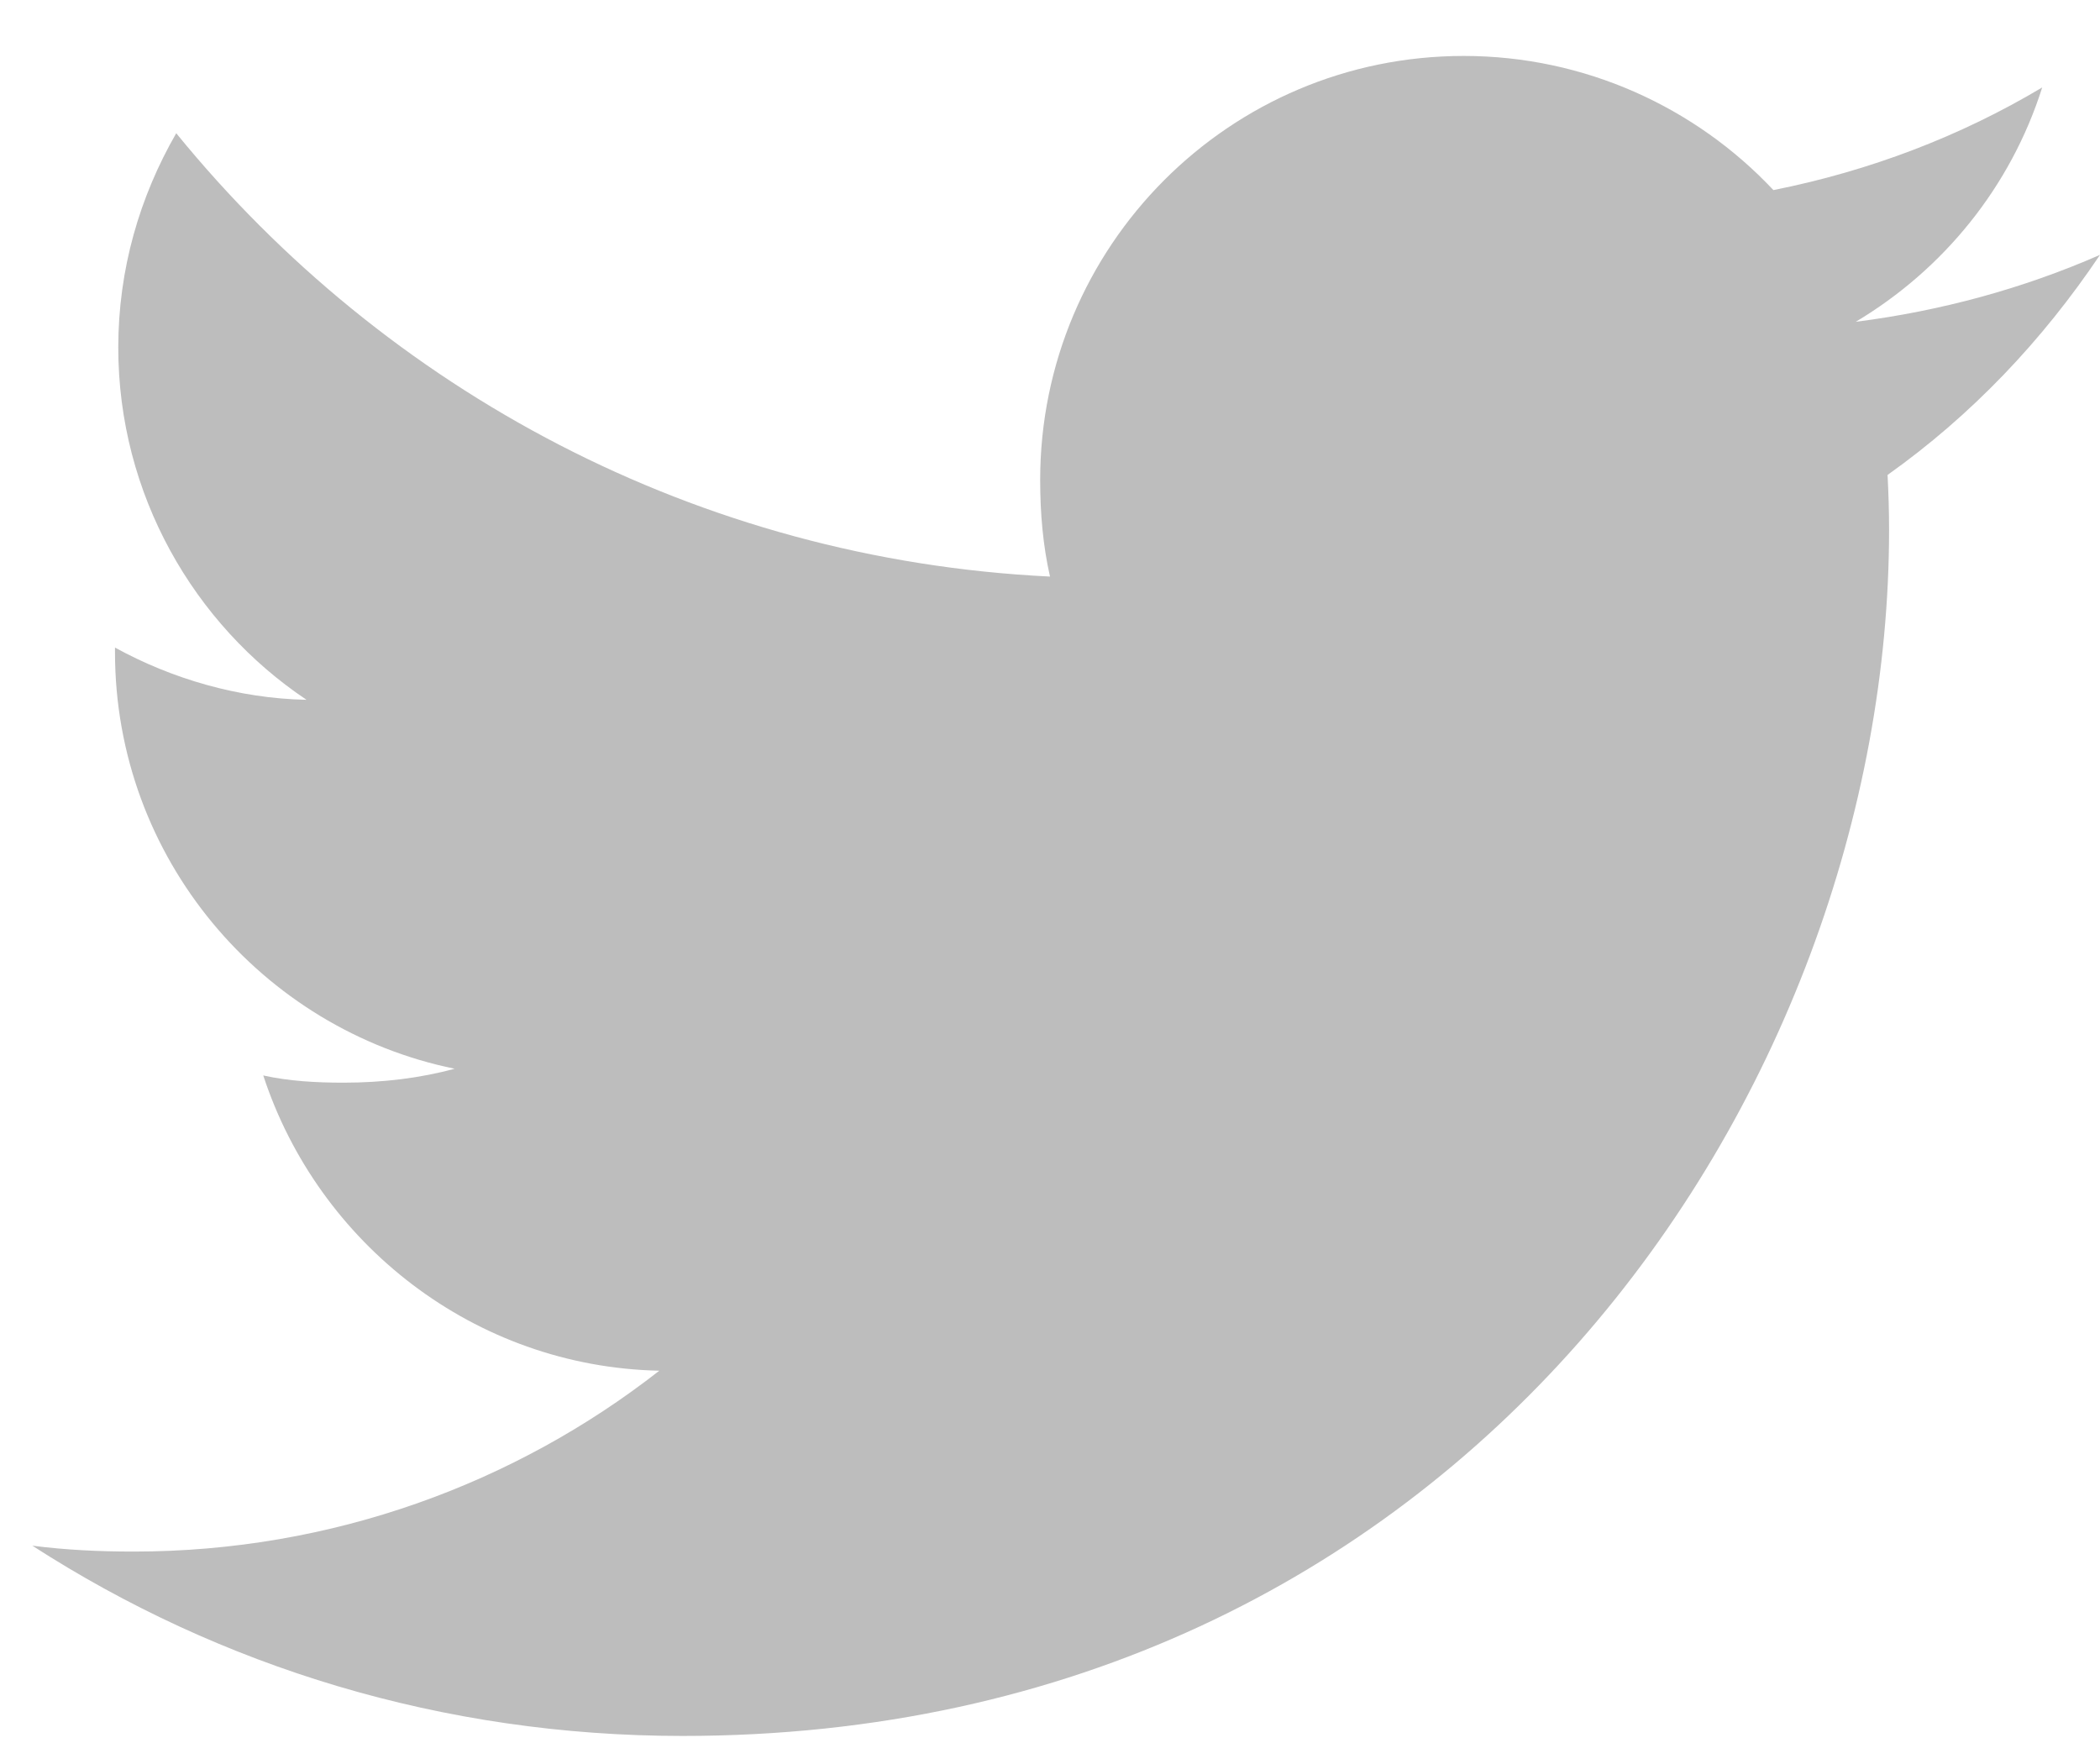<svg width="25" height="21" viewBox="0 0 25 21" fill="none" xmlns="http://www.w3.org/2000/svg">
<path d="M25 3.034C24.085 3.435 23.109 3.701 22.092 3.831C23.139 3.206 23.937 2.224 24.312 1.041C23.337 1.623 22.26 2.034 21.112 2.263C20.186 1.277 18.866 0.666 17.426 0.666C14.632 0.666 12.383 2.934 12.383 5.714C12.383 6.114 12.417 6.498 12.5 6.864C8.305 6.66 4.592 4.649 2.098 1.586C1.663 2.341 1.408 3.206 1.408 4.137C1.408 5.884 2.308 7.434 3.649 8.331C2.838 8.315 2.043 8.08 1.369 7.709C1.369 7.724 1.369 7.744 1.369 7.764C1.369 10.217 3.118 12.254 5.412 12.723C5.002 12.835 4.554 12.889 4.089 12.889C3.766 12.889 3.44 12.871 3.134 12.803C3.788 14.801 5.643 16.271 7.849 16.318C6.132 17.661 3.952 18.471 1.592 18.471C1.178 18.471 0.782 18.452 0.385 18.401C2.62 19.843 5.269 20.666 8.126 20.666C17.412 20.666 22.489 12.974 22.489 6.306C22.489 6.083 22.482 5.868 22.471 5.654C23.472 4.943 24.314 4.055 25 3.034Z" fill="#BDBDBD"/>
</svg>
